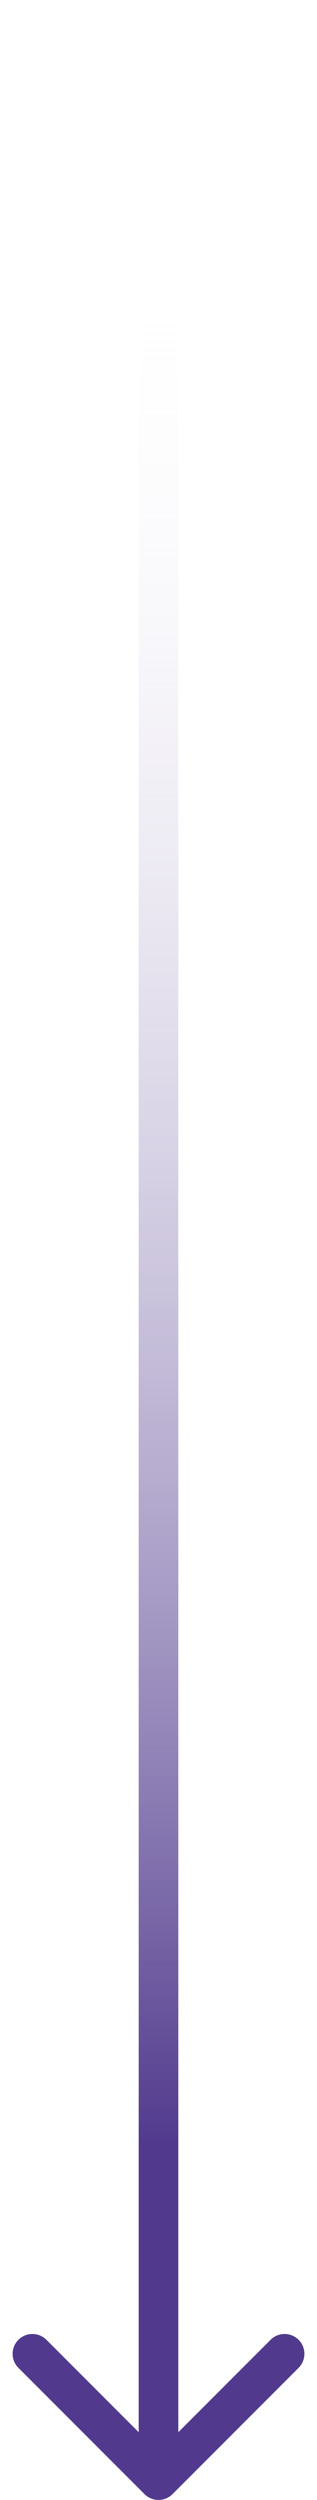 <?xml version="1.0" encoding="UTF-8"?> <svg xmlns="http://www.w3.org/2000/svg" width="16" height="126" viewBox="0 0 16 126" fill="none"> <path d="M8.707 125.707C8.317 126.098 7.683 126.098 7.293 125.707L0.929 119.343C0.538 118.953 0.538 118.319 0.929 117.929C1.319 117.538 1.953 117.538 2.343 117.929L8 123.586L13.657 117.929C14.047 117.538 14.681 117.538 15.071 117.929C15.462 118.319 15.462 118.953 15.071 119.343L8.707 125.707ZM9 0L9 125H7L7 0L9 0Z" fill="url(#paint0_linear_130_493)"></path> <defs> <linearGradient id="paint0_linear_130_493" x1="8" y1="12.5" x2="8" y2="108" gradientUnits="userSpaceOnUse"> <stop stop-color="white" stop-opacity="0"></stop> <stop offset="1" stop-color="#513A8D"></stop> </linearGradient> </defs> </svg> 